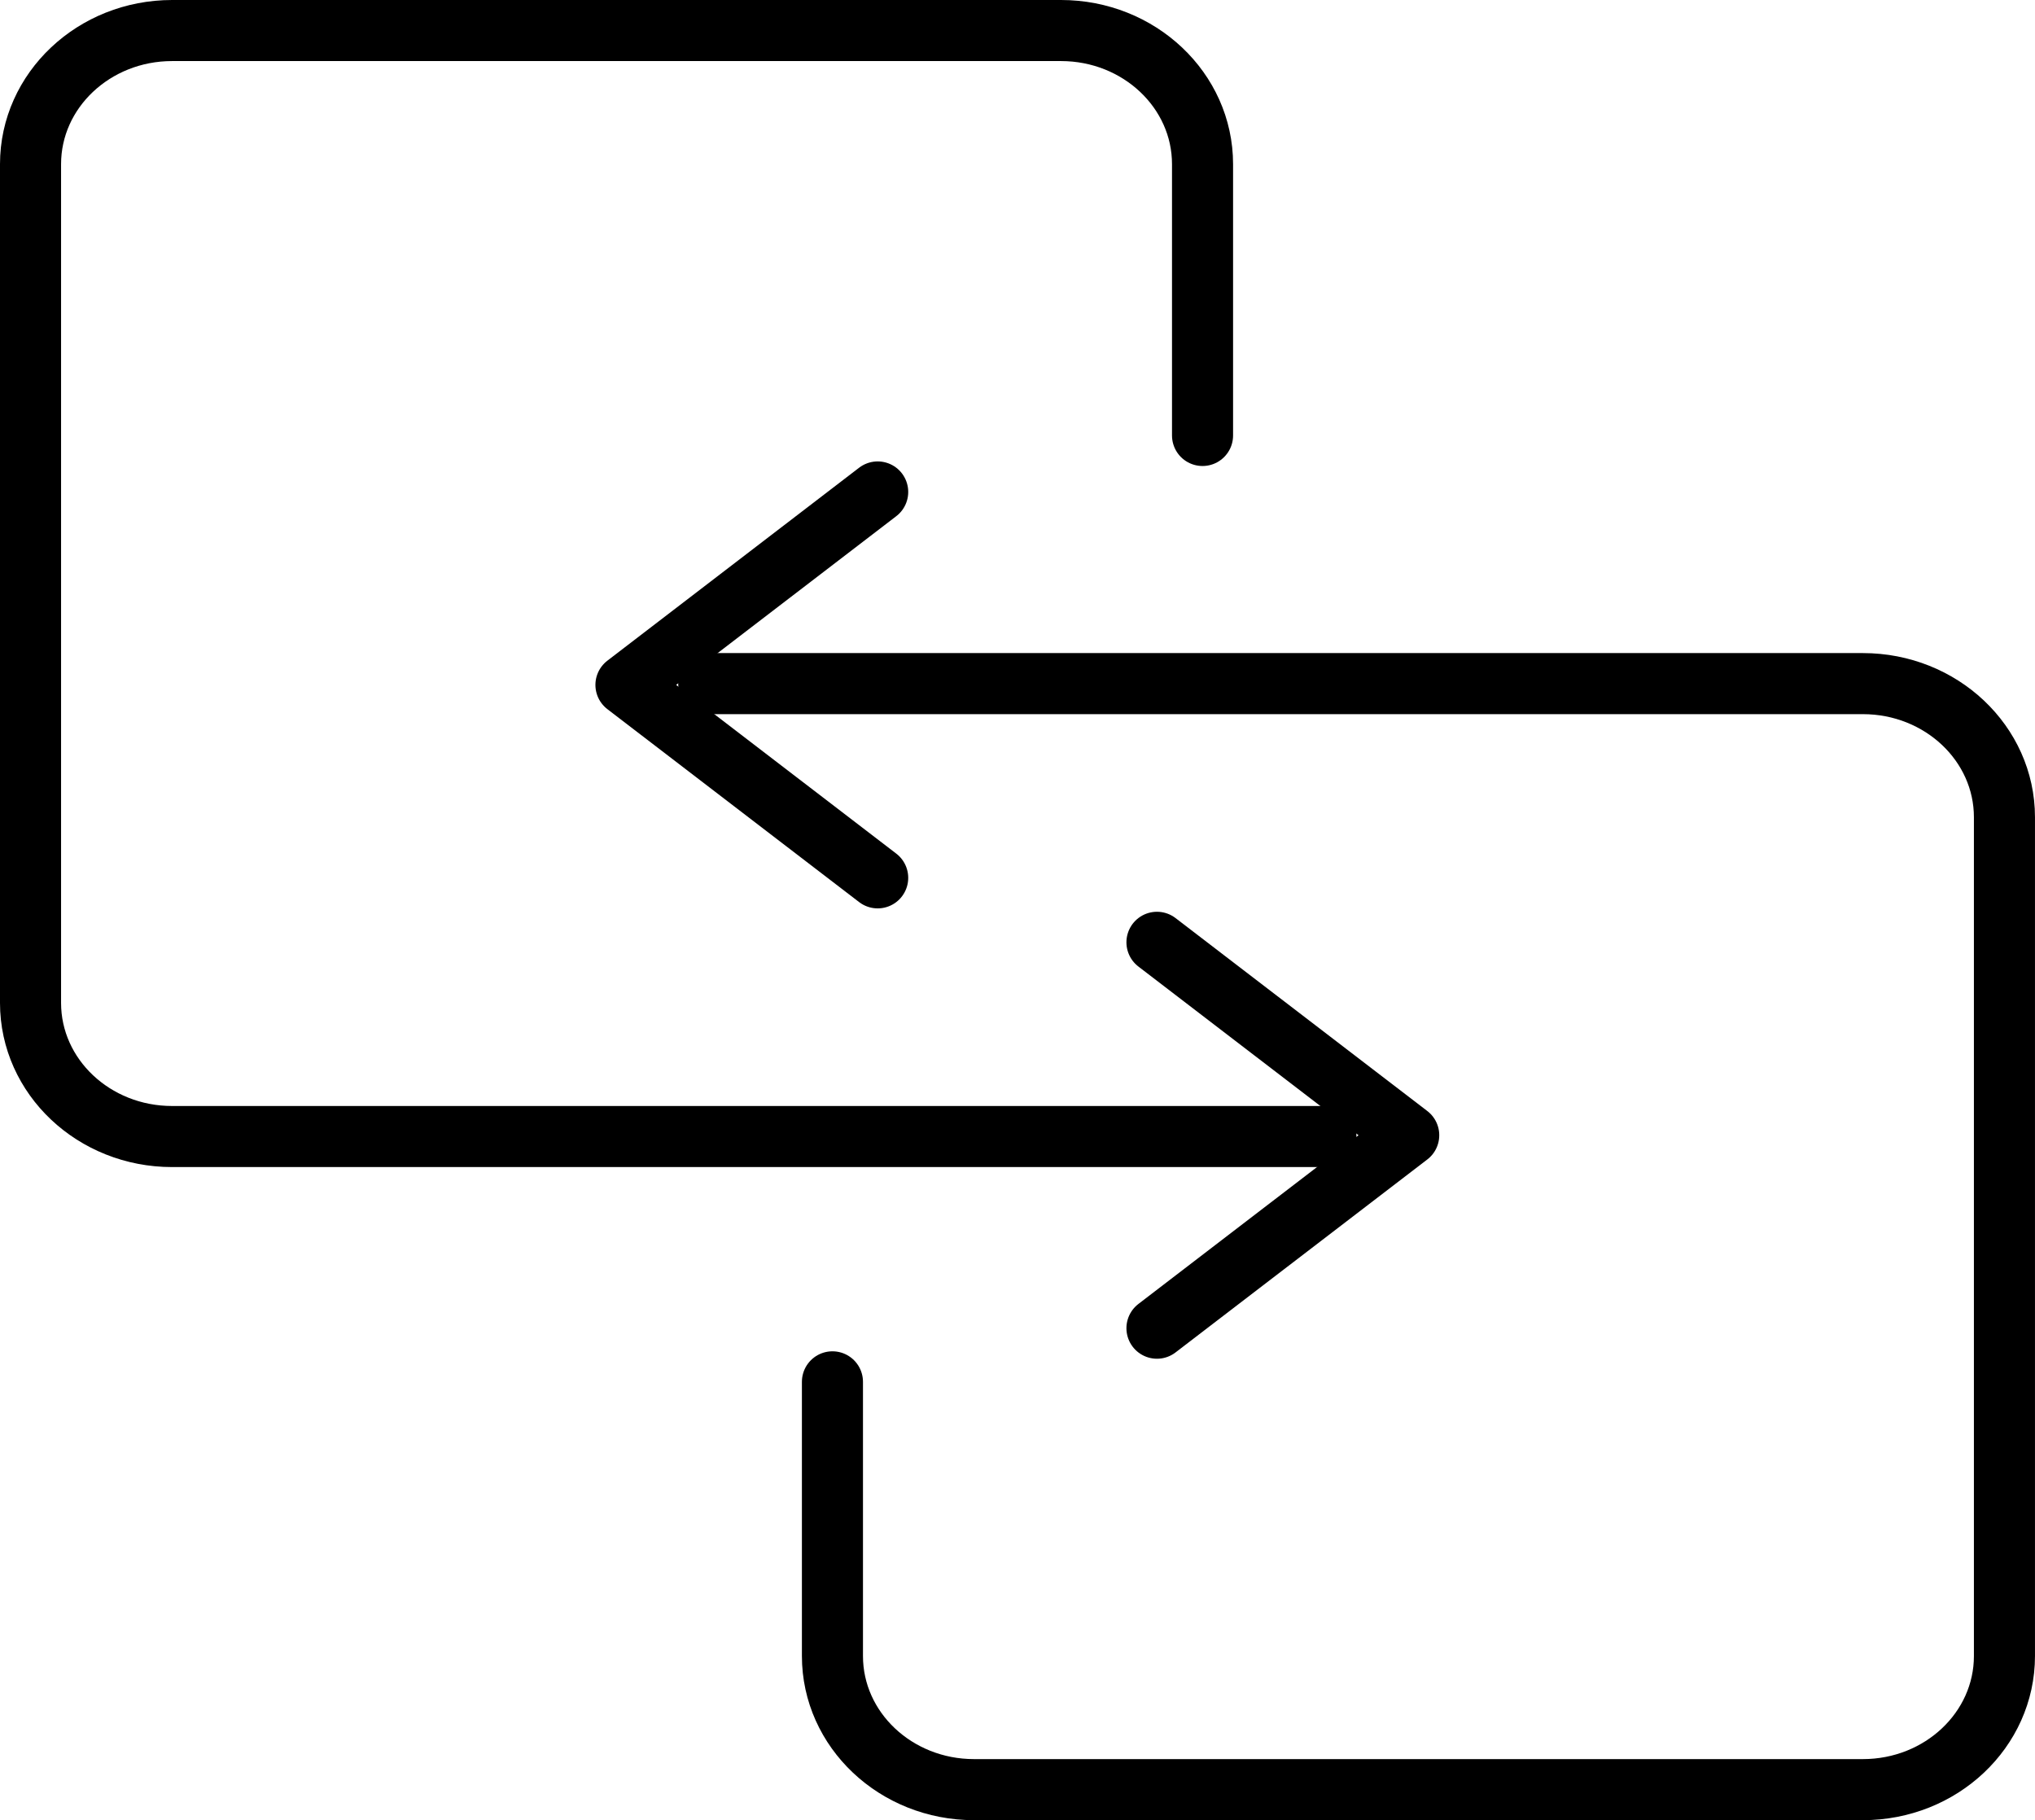 <?xml version="1.0" encoding="UTF-8"?><svg id="icon" xmlns="http://www.w3.org/2000/svg" width="116.625" height="104.318" viewBox="0 0 116.625 104.318"><defs><style>.cls-1{fill:none;stroke:#000;stroke-linecap:round;stroke-linejoin:round;stroke-width:3.5px;}</style></defs><path class="cls-1" d="M40.617,39.18h66.143c4.481,0,8.114,3.428,8.114,7.658v48.073c0,4.229-3.633,7.658-8.114,7.658h-50.939c-4.481,0-8.114-3.428-8.114-7.658v-15.714"/><polyline class="cls-1" points="50.3 28.195 35.873 39.254 50.3 50.312"/><path class="cls-1" d="M75.988,65.138H9.864c-4.481,0-8.114-3.428-8.114-7.658V9.408C1.75,5.178,5.383,1.75,9.864,1.75h50.939c4.481,0,8.114,3.428,8.114,7.658v15.55"/><polyline class="cls-1" points="66.305 76.123 80.733 65.064 66.305 54.006"/></svg>